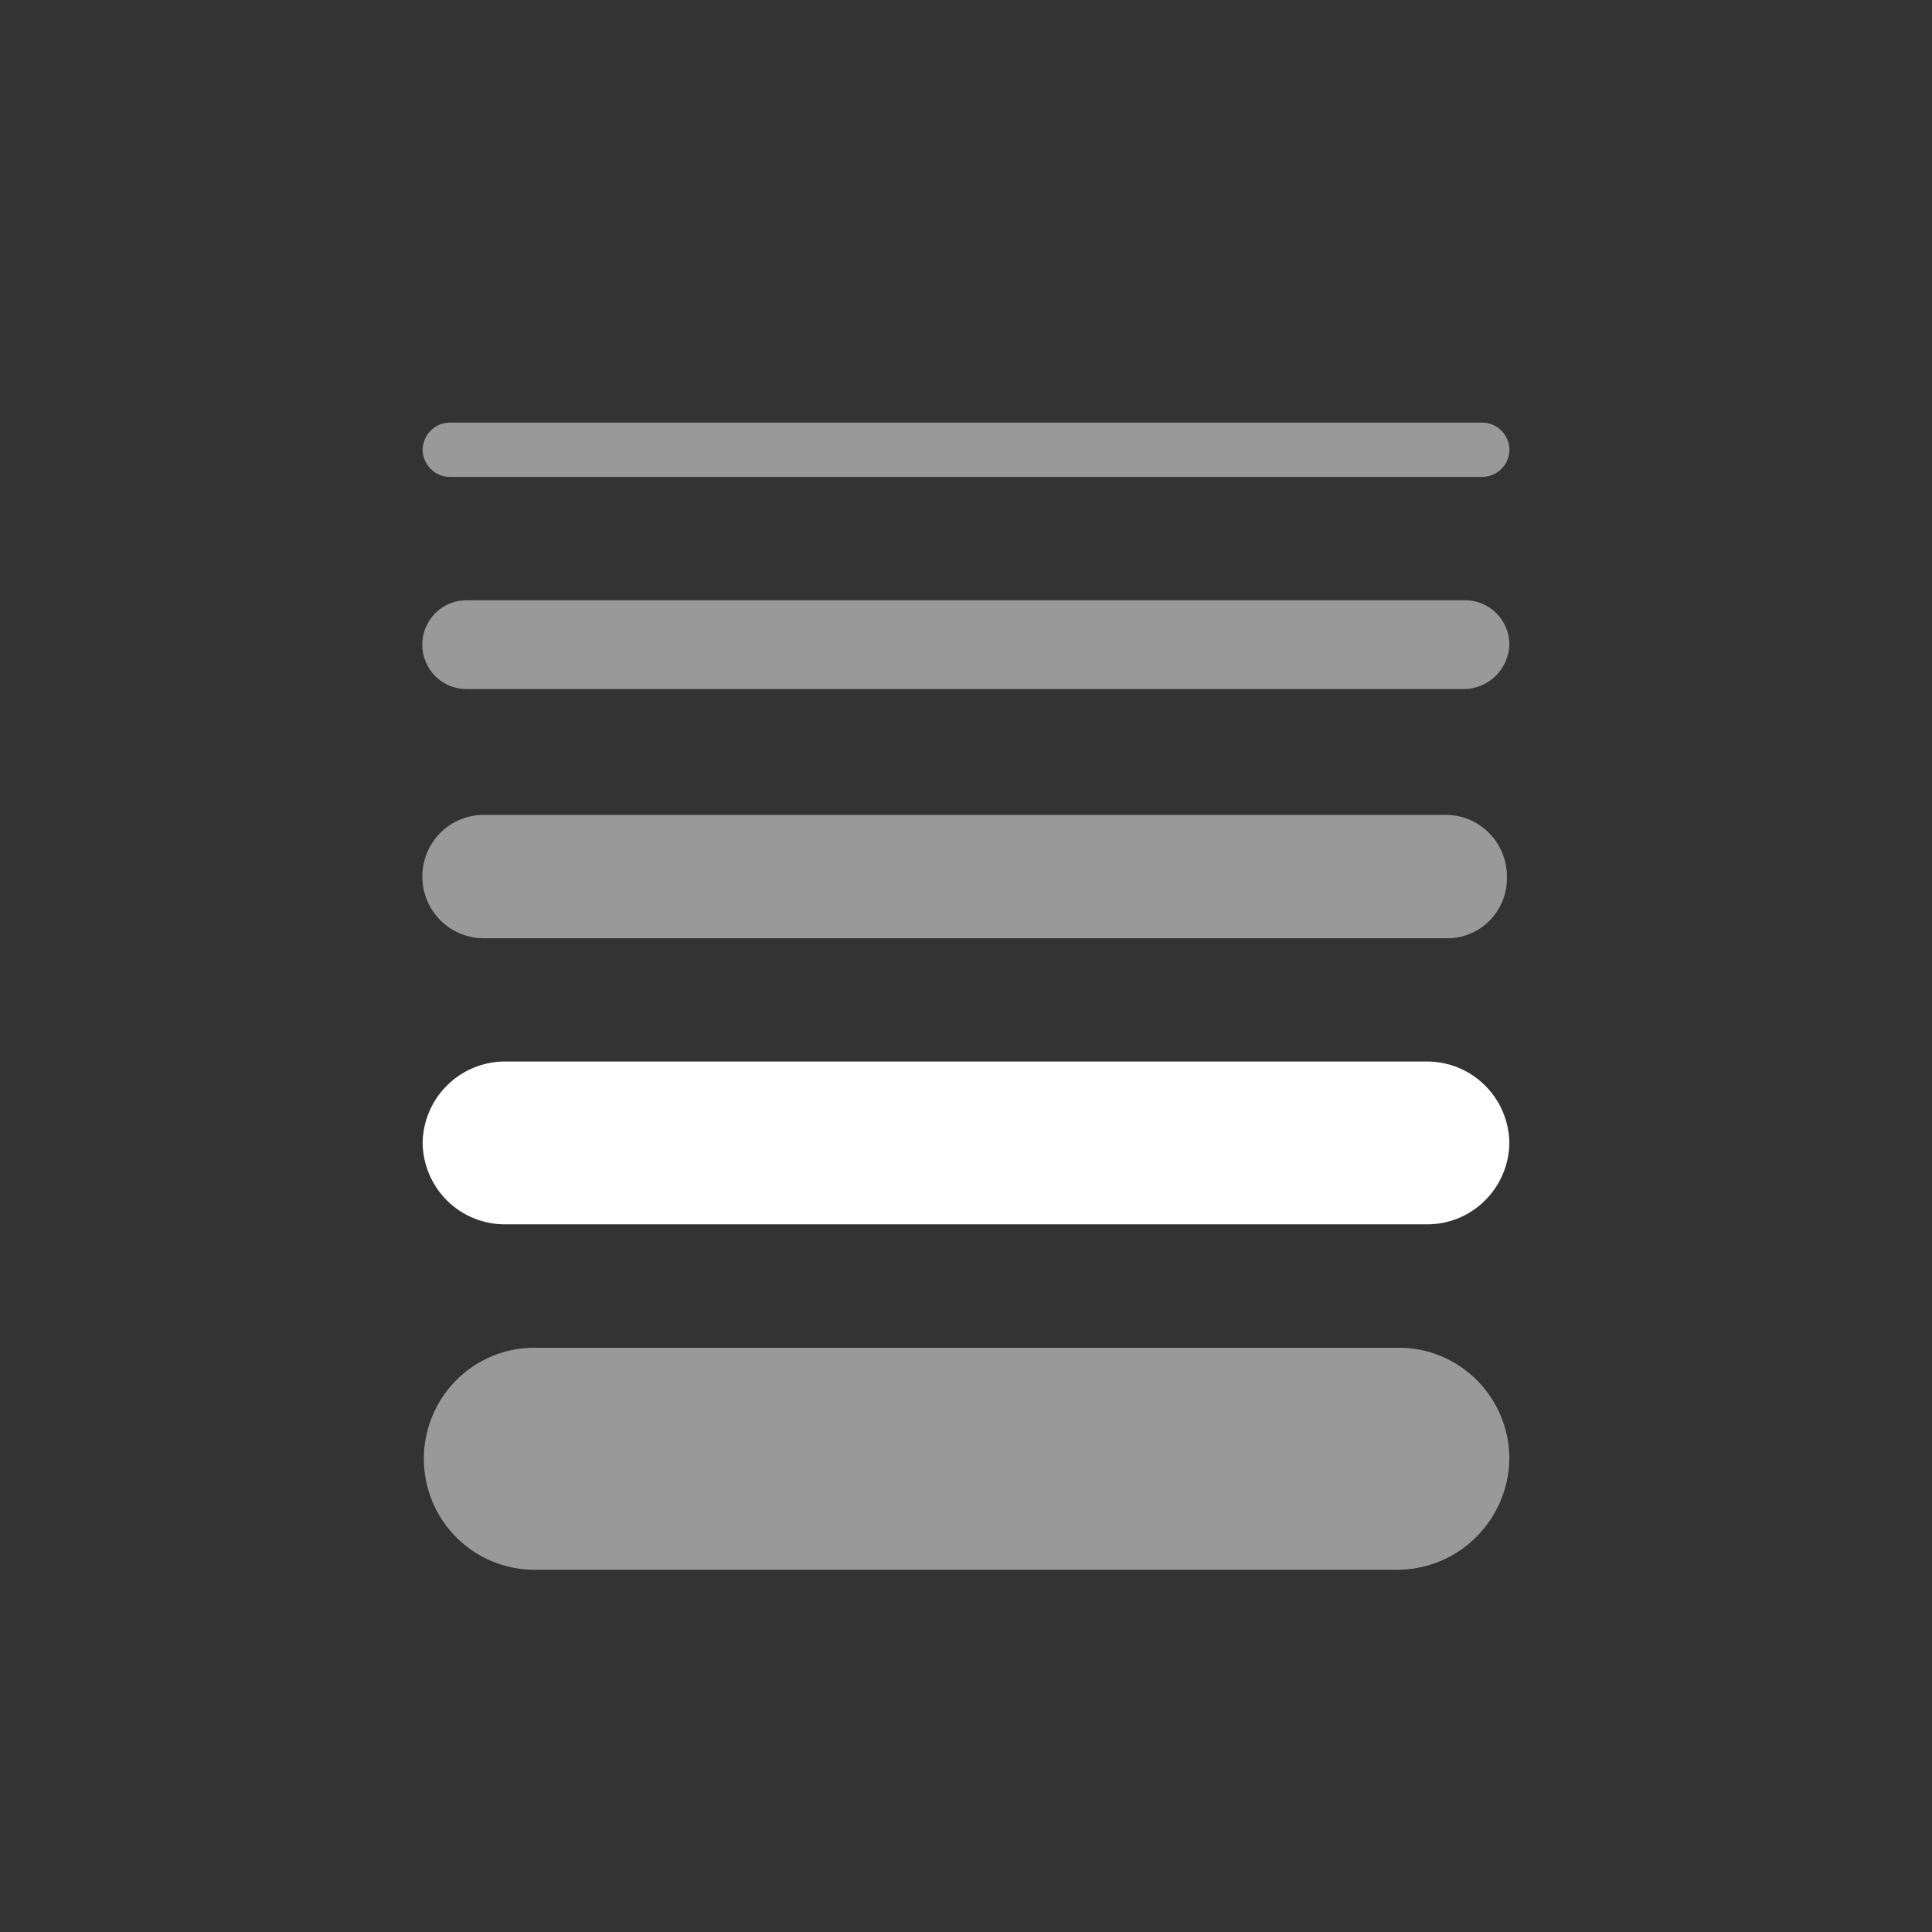 <svg width="32" height="32" viewBox="0 0 32 32" fill="none" xmlns="http://www.w3.org/2000/svg">
<rect x="0" y="0" width="32" height="32" fill="#333333" stroke="none"/>
<g clip-path="url(#clip0_11356_146805)">
<path d="M23.151 26H8.849C8.364 26 7.899 25.806 7.556 25.461C7.213 25.117 7.02 24.649 7.02 24.161C7.02 23.674 7.213 23.206 7.556 22.861C7.899 22.516 8.364 22.323 8.849 22.323H23.151C23.393 22.32 23.633 22.366 23.857 22.457C24.081 22.549 24.285 22.684 24.457 22.855C24.629 23.026 24.765 23.229 24.858 23.453C24.952 23.677 25 23.918 25 24.161C24.993 24.65 24.795 25.116 24.449 25.46C24.103 25.804 23.637 25.998 23.151 26Z" fill="white" fill-opacity="0.5" style="fill:white;fill-opacity:0.5;"/>
<path d="M23.644 20.279H8.356C7.999 20.278 7.657 20.136 7.404 19.884C7.15 19.632 7.005 19.29 7 18.931C7.005 18.572 7.15 18.23 7.404 17.978C7.657 17.726 7.999 17.584 8.356 17.582H23.644C24.001 17.584 24.343 17.726 24.596 17.978C24.85 18.23 24.995 18.572 25 18.931C24.995 19.29 24.85 19.632 24.596 19.884C24.343 20.136 24.001 20.278 23.644 20.279Z" fill="white" style="fill:white;fill-opacity:1;"/>
<path d="M23.931 15.54H8.027C7.893 15.542 7.759 15.517 7.634 15.467C7.508 15.417 7.394 15.342 7.298 15.247C7.202 15.152 7.126 15.038 7.074 14.913C7.022 14.788 6.995 14.654 6.995 14.518C6.995 14.383 7.022 14.249 7.074 14.124C7.126 13.999 7.202 13.885 7.298 13.79C7.394 13.695 7.508 13.62 7.634 13.57C7.759 13.52 7.893 13.495 8.027 13.497H23.931C24.066 13.495 24.199 13.52 24.324 13.57C24.449 13.621 24.562 13.696 24.658 13.791C24.754 13.886 24.83 13.999 24.881 14.124C24.933 14.249 24.959 14.383 24.959 14.518C24.963 14.655 24.939 14.79 24.889 14.917C24.838 15.043 24.762 15.158 24.666 15.254C24.57 15.35 24.455 15.424 24.328 15.474C24.202 15.523 24.067 15.546 23.931 15.54Z" fill="white" fill-opacity="0.5" style="fill:white;fill-opacity:0.5;"/>
<path d="M24.261 11.413H7.74C7.643 11.415 7.546 11.397 7.455 11.361C7.365 11.325 7.283 11.271 7.213 11.203C7.144 11.134 7.089 11.053 7.051 10.962C7.013 10.872 6.994 10.775 6.994 10.678C6.994 10.58 7.013 10.483 7.051 10.393C7.089 10.303 7.144 10.221 7.213 10.152C7.283 10.084 7.365 10.03 7.455 9.994C7.546 9.958 7.643 9.94 7.74 9.942H24.261C24.357 9.941 24.453 9.959 24.543 9.996C24.632 10.033 24.714 10.086 24.783 10.155C24.852 10.223 24.906 10.305 24.944 10.394C24.981 10.484 25 10.58 25 10.678C24.993 10.872 24.913 11.056 24.775 11.193C24.638 11.329 24.454 11.408 24.261 11.413ZM24.548 7.899H7.453C7.334 7.899 7.219 7.852 7.135 7.768C7.05 7.684 7.001 7.569 7 7.449C7.002 7.33 7.05 7.215 7.135 7.131C7.219 7.047 7.334 7 7.453 7H24.548C24.667 7 24.782 7.047 24.866 7.131C24.951 7.215 25 7.33 25.001 7.449C25 7.569 24.951 7.684 24.866 7.768C24.782 7.852 24.667 7.899 24.548 7.899Z" fill="white" fill-opacity="0.5" style="fill:white;fill-opacity:0.5;"/>
</g>
<defs>
<clipPath id="clip0_11356_146805">
<rect width="18" height="19" fill="white" style="fill:white;fill-opacity:1;" transform="translate(7 7)"/>
</clipPath>
</defs>
</svg>
